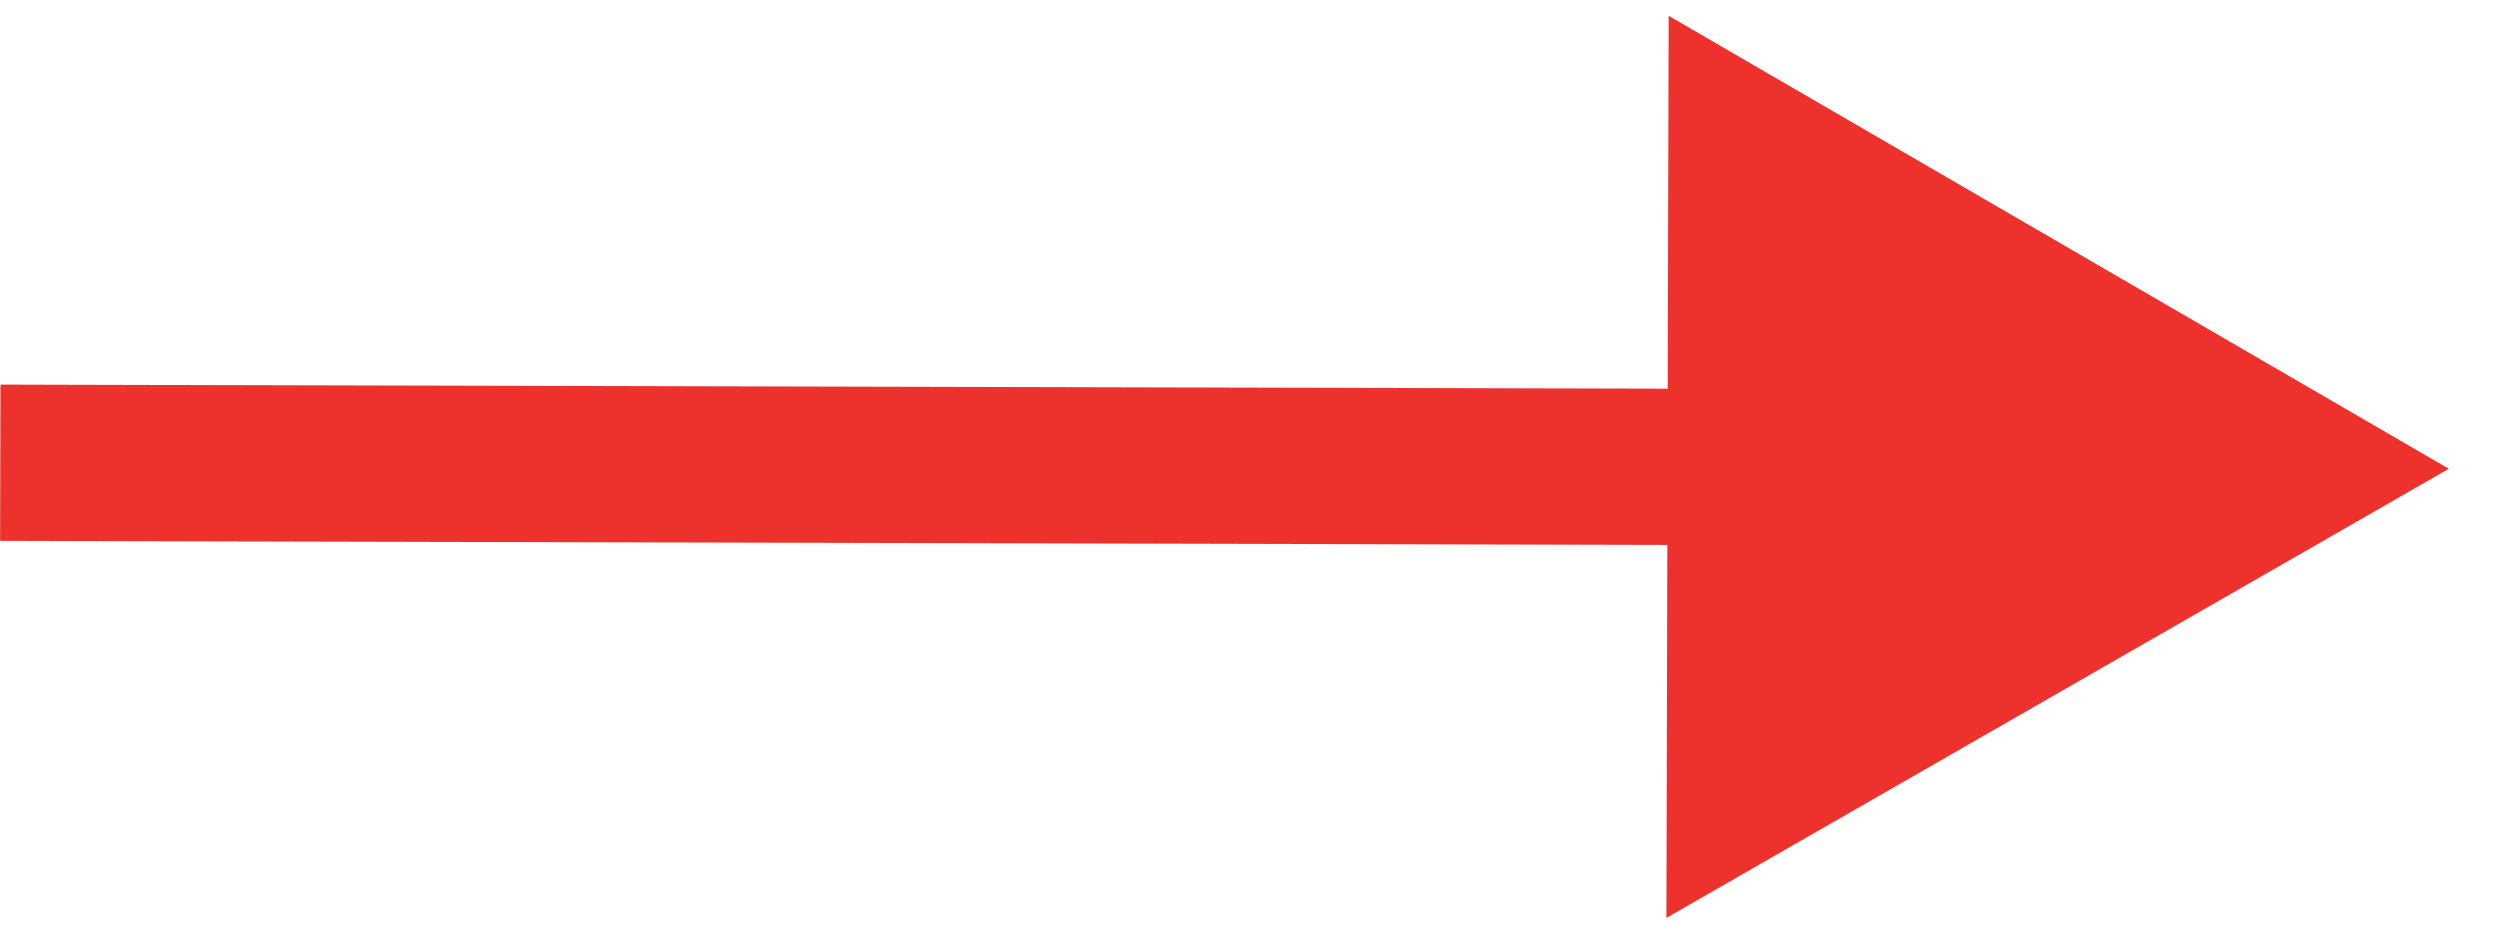 <svg width="48" height="18" viewBox="0 0 48 18" fill="none" xmlns="http://www.w3.org/2000/svg">
<path d="M1.502 10.388L0.002 10.384L0.009 7.384L1.509 7.388L1.502 10.388ZM47.017 9L31.995 17.623L32.038 0.303L47.017 9ZM1.509 7.388L33.52 7.466L33.513 10.466L1.502 10.388L1.509 7.388Z" fill="#ED312D"/>
</svg>
